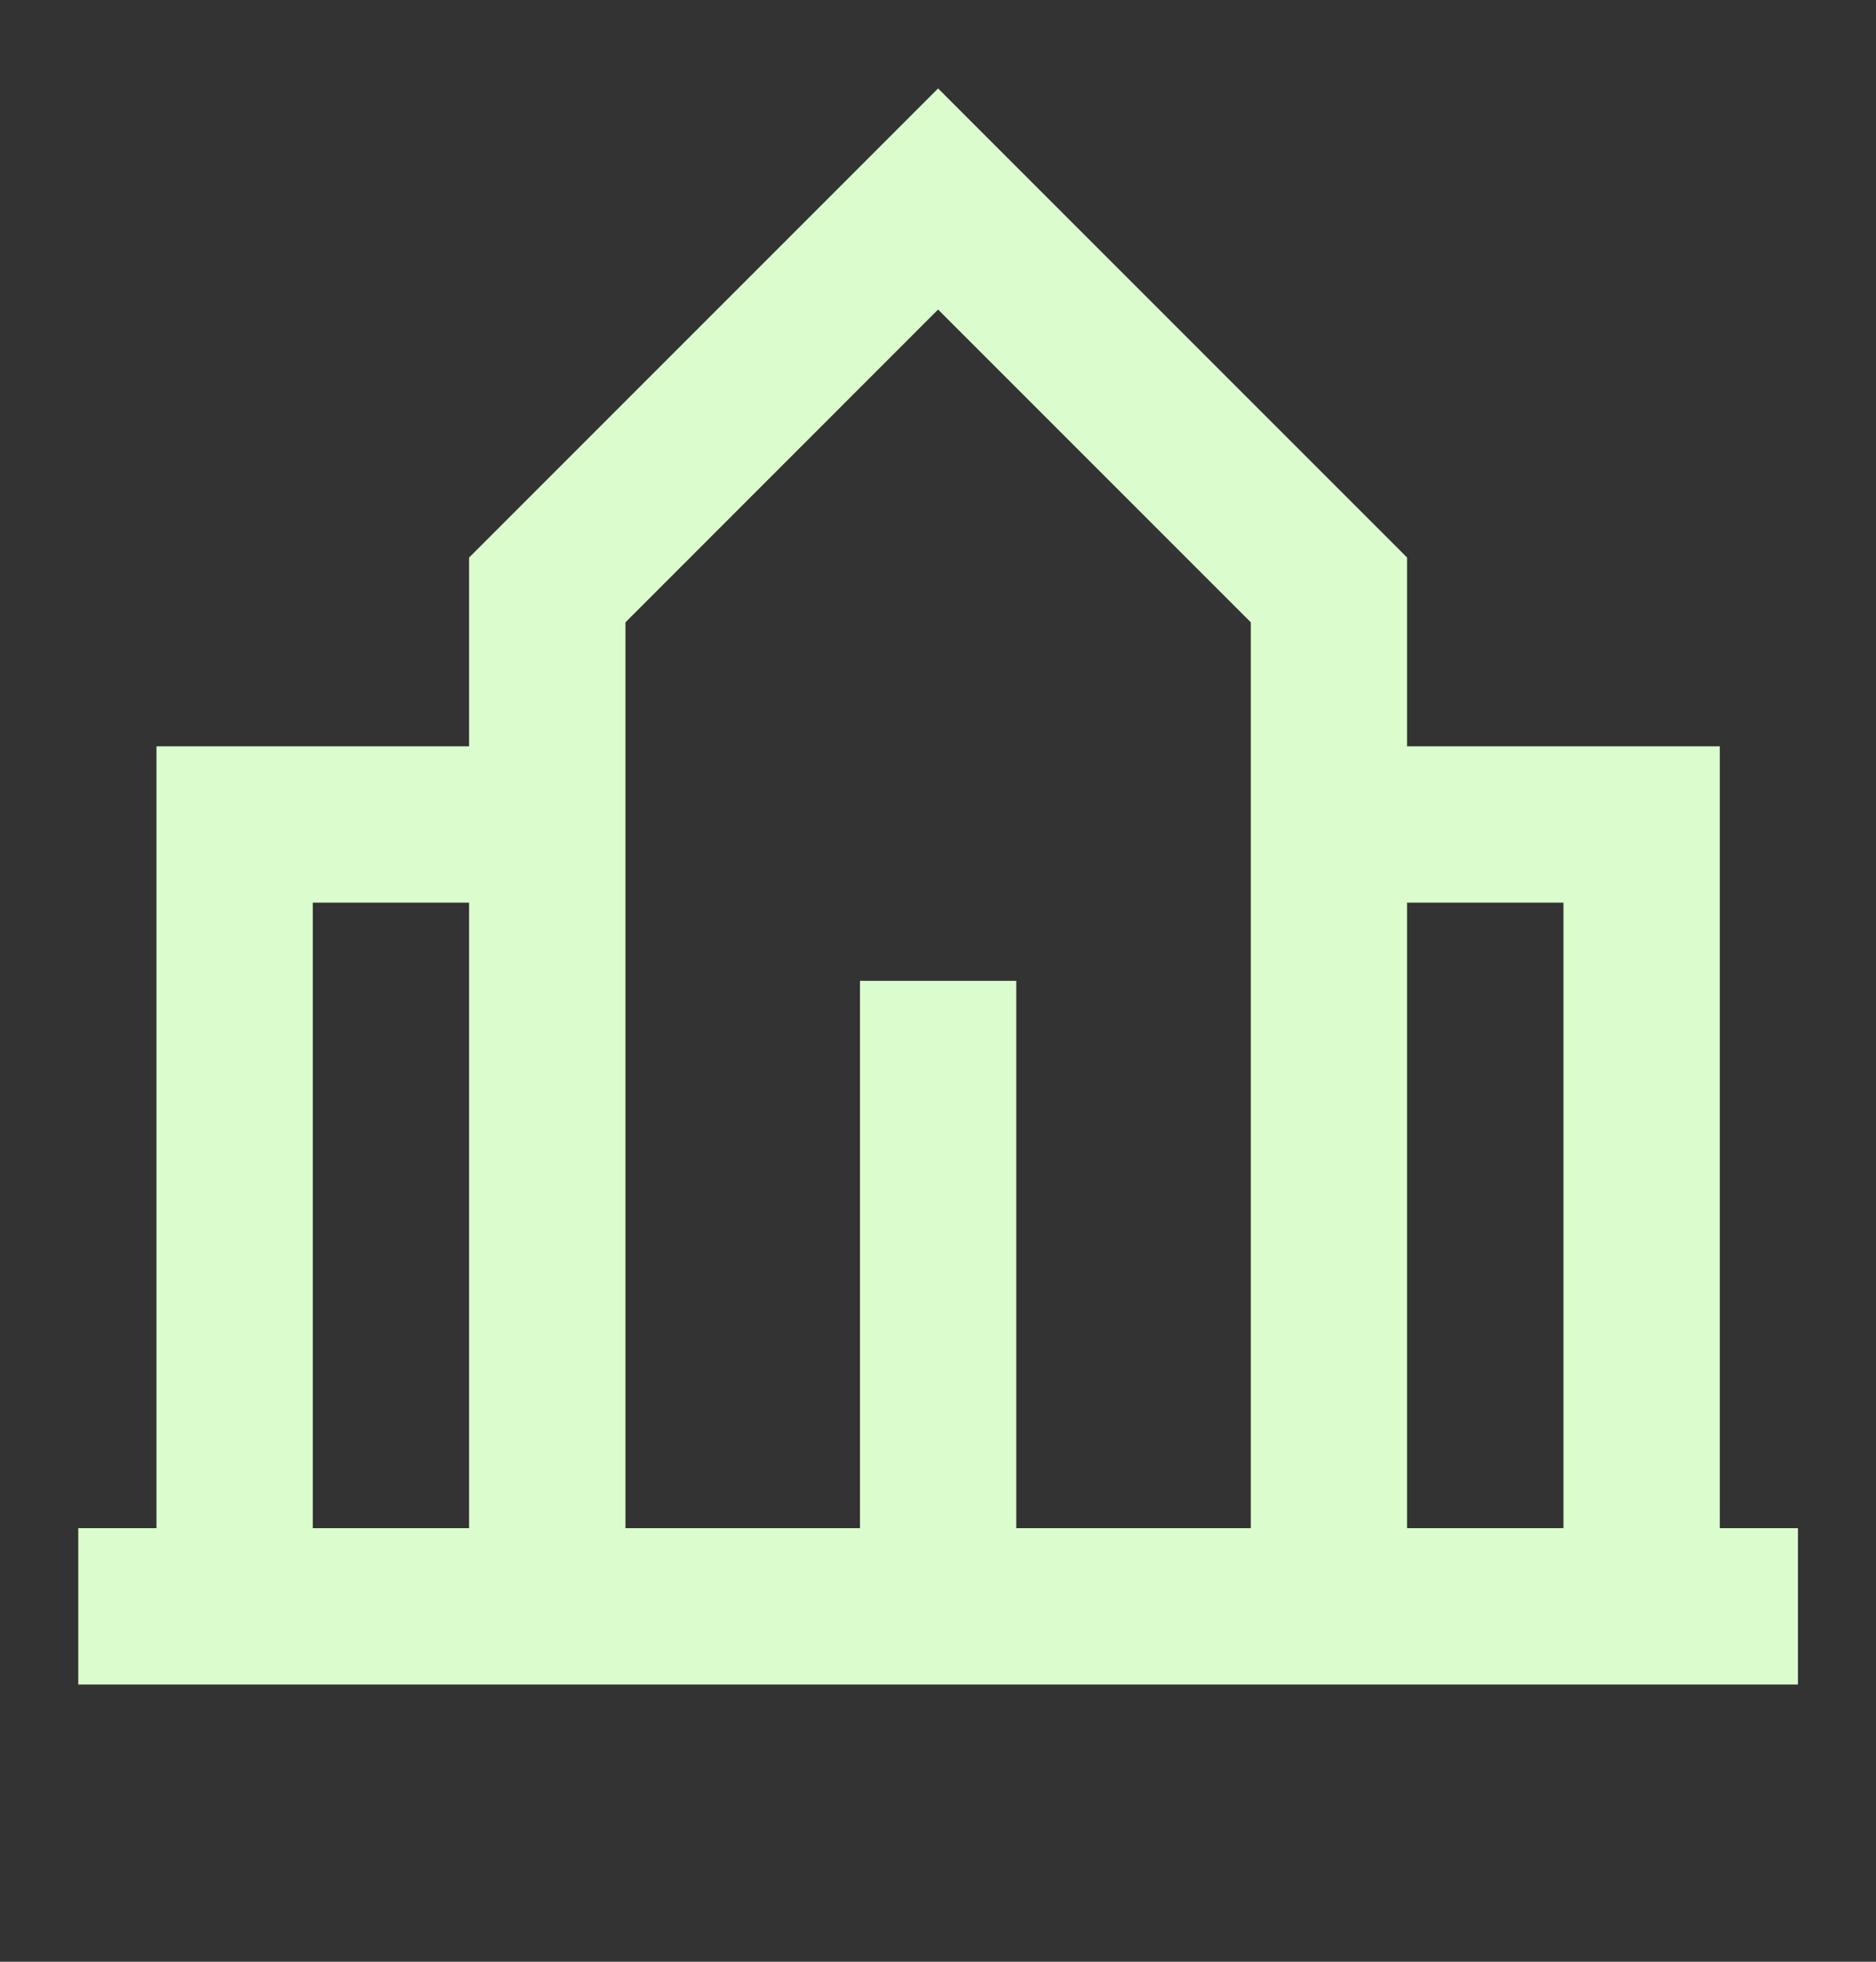 <svg width="22" height="23" viewBox="0 0 22 23" fill="none" xmlns="http://www.w3.org/2000/svg">
<rect x="0" y="0" width="22" height="23" fill="#333333" stroke="none"/>
<path d="M11.001 1.037L16.501 6.537V8.75H20.168V17.917H21.085V19.75H0.918V17.917H1.835V8.75H5.501V6.537L11.001 1.037ZM16.501 17.917H18.335V10.583H16.501V17.917ZM5.501 10.583H3.668V17.917H5.501V10.583ZM7.335 7.296V17.917H10.085V11.5H11.918V17.917H14.668V7.296L11.001 3.629L7.335 7.296Z" fill="#DBFDCE"/>
</svg>
